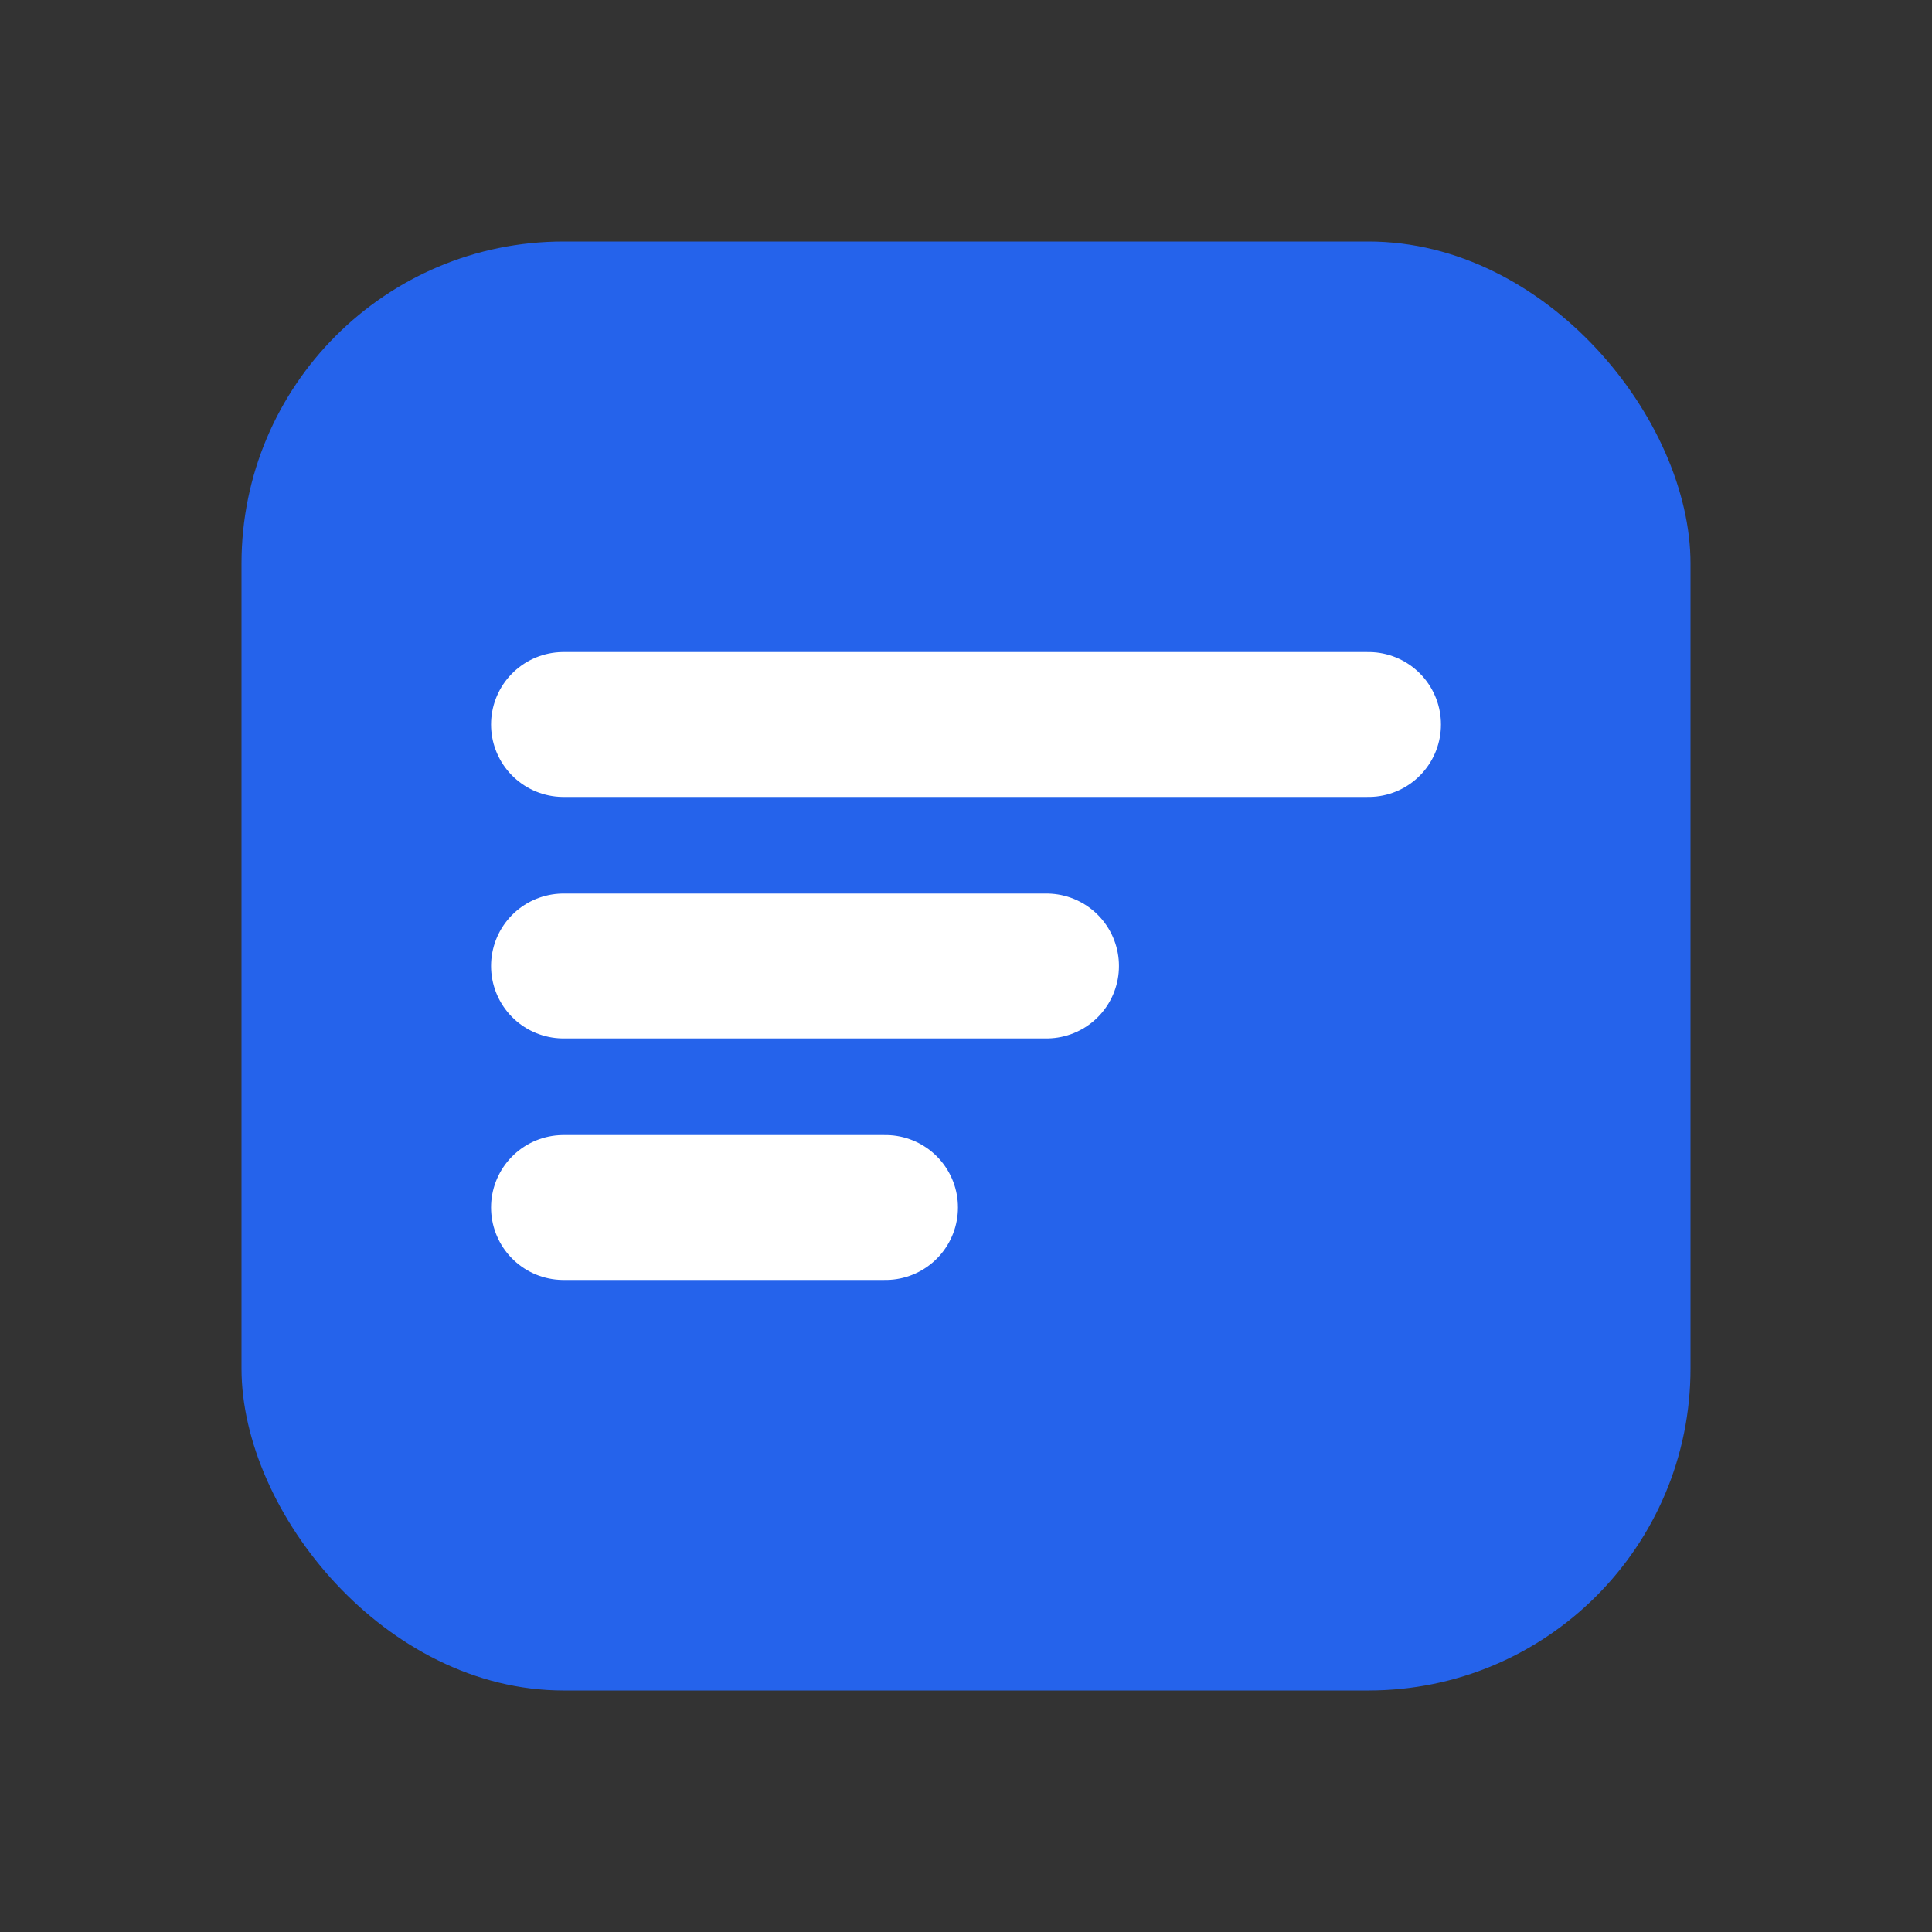 <svg xmlns="http://www.w3.org/2000/svg" width="64" height="64" viewBox="0 0 24 24" fill="none">
  <rect x="0" y="0" width="24" height="24" fill="#333333" stroke="none"/>
  <rect x="3" y="3" width="18" height="18" rx="4" fill="#2563eb"/>
  <path d="M7 9h10M7 12h6M7 15h4" stroke="white" stroke-width="1.8" stroke-linecap="round"/>
</svg>